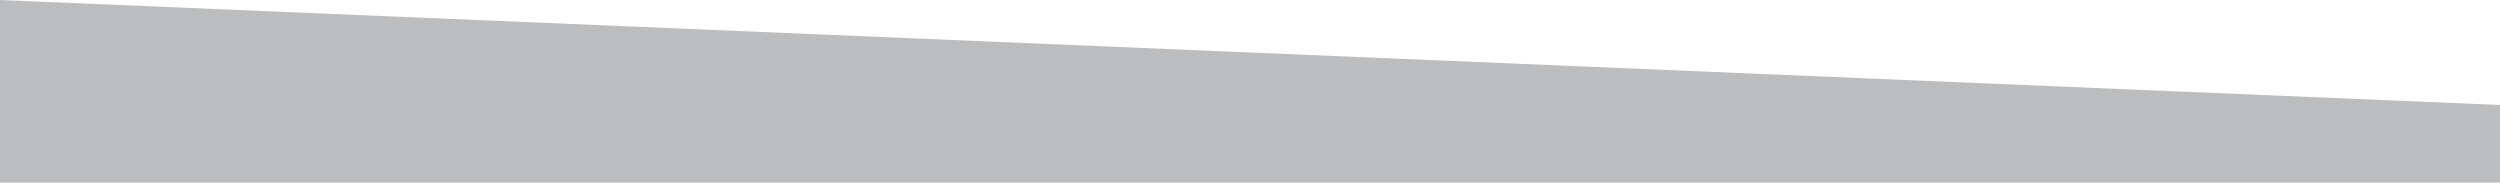 <?xml version="1.0" encoding="utf-8"?>
<!-- Generator: Adobe Illustrator 18.1.1, SVG Export Plug-In . SVG Version: 6.00 Build 0)  -->
<svg version="1.1" id="Layer_1" xmlns="http://www.w3.org/2000/svg" xmlns:xlink="http://www.w3.org/1999/xlink" x="0px" y="0px"
	 viewBox="0 0 228.6 16.7" enable-background="new 0 0 228.6 16.7" xml:space="preserve">
<polygon fill="#BBBDBF" points="228.6,9.6 0,0 0,16.7 228.6,16.7 "/>
</svg>
